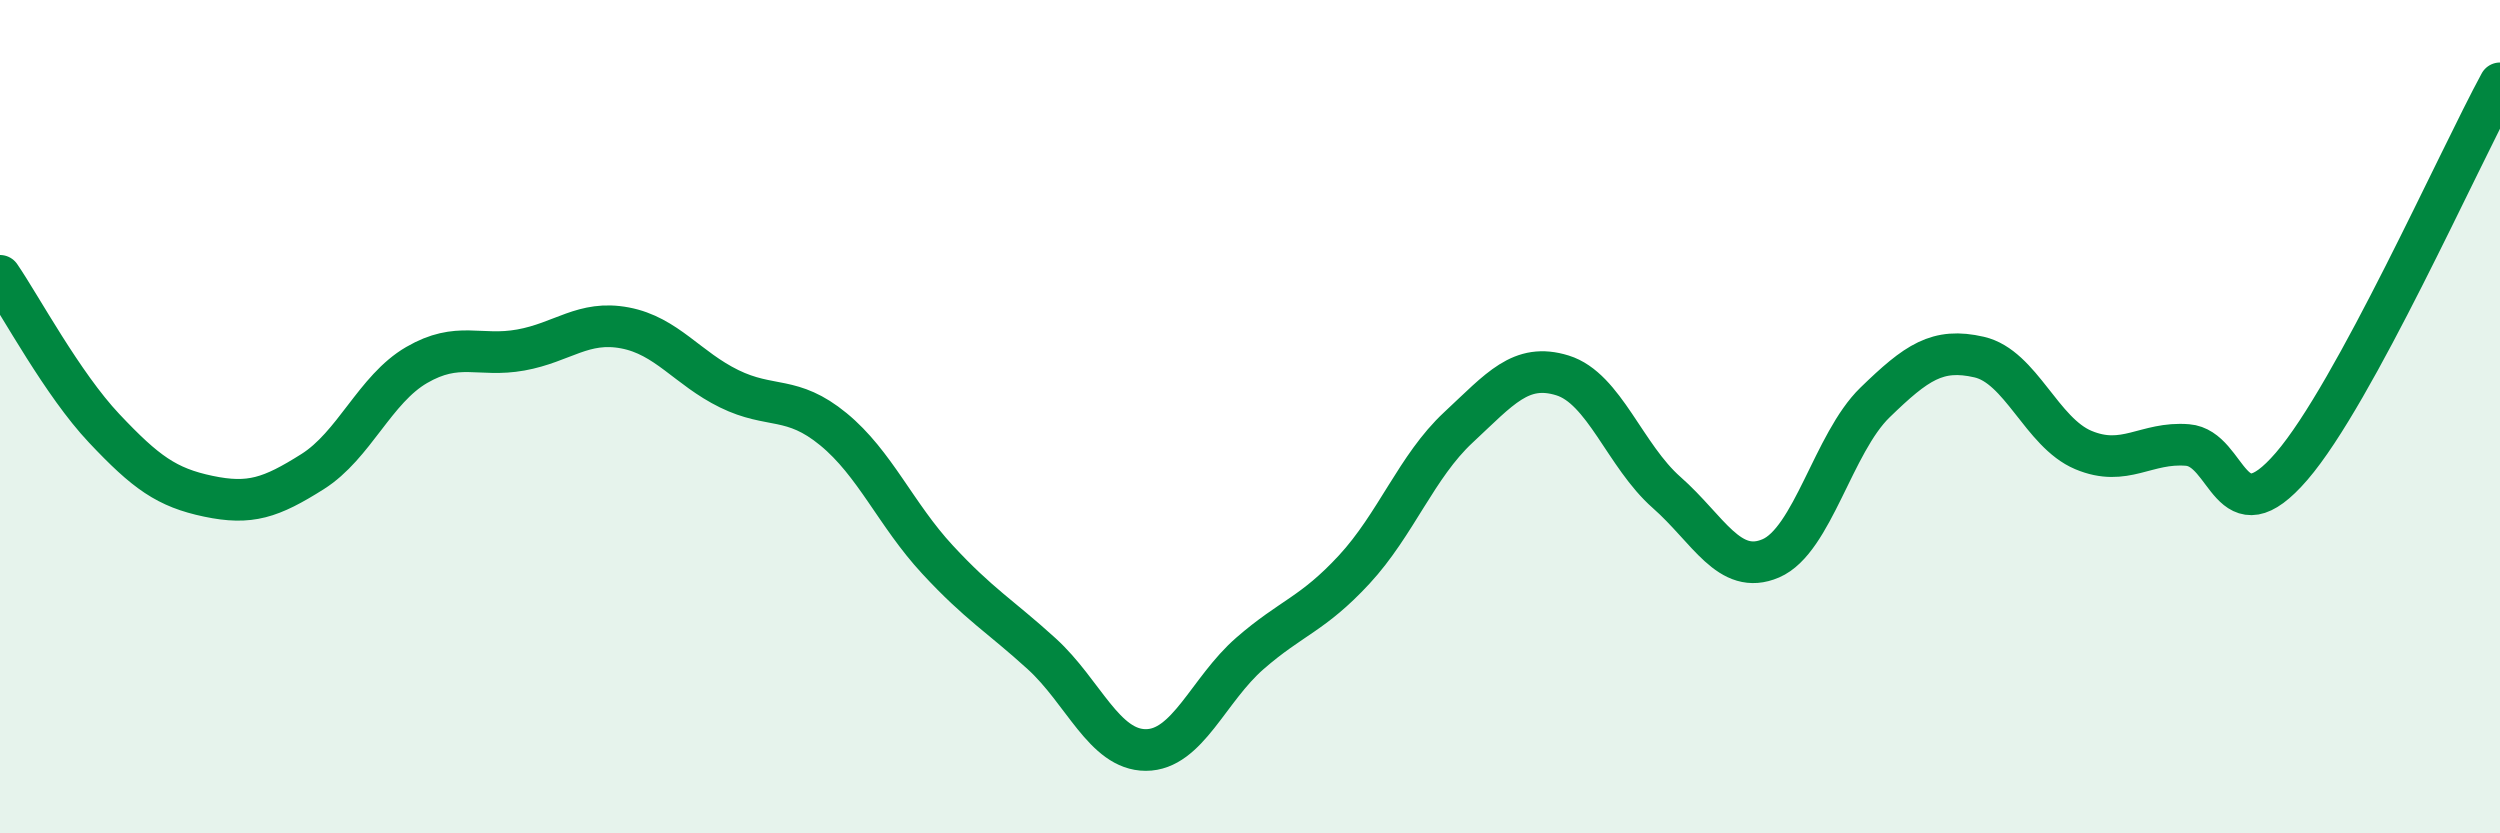 
    <svg width="60" height="20" viewBox="0 0 60 20" xmlns="http://www.w3.org/2000/svg">
      <path
        d="M 0,6.62 C 0.5,7.35 1.5,9.22 2.5,10.28 C 3.5,11.34 4,11.7 5,11.91 C 6,12.12 6.5,11.95 7.5,11.32 C 8.5,10.69 9,9.34 10,8.76 C 11,8.18 11.5,8.58 12.5,8.4 C 13.5,8.22 14,7.68 15,7.87 C 16,8.06 16.5,8.84 17.5,9.33 C 18.5,9.82 19,9.48 20,10.3 C 21,11.12 21.5,12.35 22.5,13.43 C 23.5,14.51 24,14.78 25,15.69 C 26,16.6 26.5,18 27.5,18 C 28.5,18 29,16.55 30,15.68 C 31,14.81 31.5,14.75 32.5,13.67 C 33.5,12.59 34,11.19 35,10.26 C 36,9.33 36.5,8.7 37.5,9.01 C 38.5,9.32 39,10.94 40,11.82 C 41,12.7 41.5,13.83 42.5,13.4 C 43.5,12.97 44,10.63 45,9.66 C 46,8.69 46.5,8.34 47.5,8.57 C 48.5,8.8 49,10.38 50,10.8 C 51,11.22 51.5,10.6 52.5,10.68 C 53.5,10.76 53.5,12.93 55,11.19 C 56.5,9.45 59,3.84 60,2L60 20L0 20Z"
        fill="#008740"
        opacity="0.1"
        stroke-linecap="round"
        stroke-linejoin="round"
      />
      <path
        d="M 0,6.62 C 0.5,7.35 1.5,9.22 2.5,10.28 C 3.5,11.34 4,11.7 5,11.91 C 6,12.12 6.5,11.95 7.5,11.32 C 8.5,10.69 9,9.34 10,8.76 C 11,8.18 11.5,8.58 12.5,8.4 C 13.5,8.22 14,7.68 15,7.87 C 16,8.06 16.5,8.84 17.5,9.33 C 18.5,9.82 19,9.48 20,10.3 C 21,11.12 21.5,12.35 22.5,13.43 C 23.5,14.51 24,14.78 25,15.69 C 26,16.6 26.5,18 27.5,18 C 28.5,18 29,16.55 30,15.68 C 31,14.81 31.5,14.75 32.5,13.67 C 33.5,12.59 34,11.19 35,10.26 C 36,9.33 36.5,8.7 37.5,9.01 C 38.5,9.32 39,10.94 40,11.82 C 41,12.7 41.5,13.83 42.5,13.4 C 43.5,12.97 44,10.63 45,9.66 C 46,8.69 46.5,8.34 47.5,8.57 C 48.5,8.8 49,10.38 50,10.8 C 51,11.22 51.5,10.6 52.5,10.68 C 53.5,10.76 53.5,12.93 55,11.19 C 56.5,9.45 59,3.84 60,2"
        stroke="#008740"
        stroke-width="1"
        fill="none"
        stroke-linecap="round"
        stroke-linejoin="round"
      />
    </svg>
  